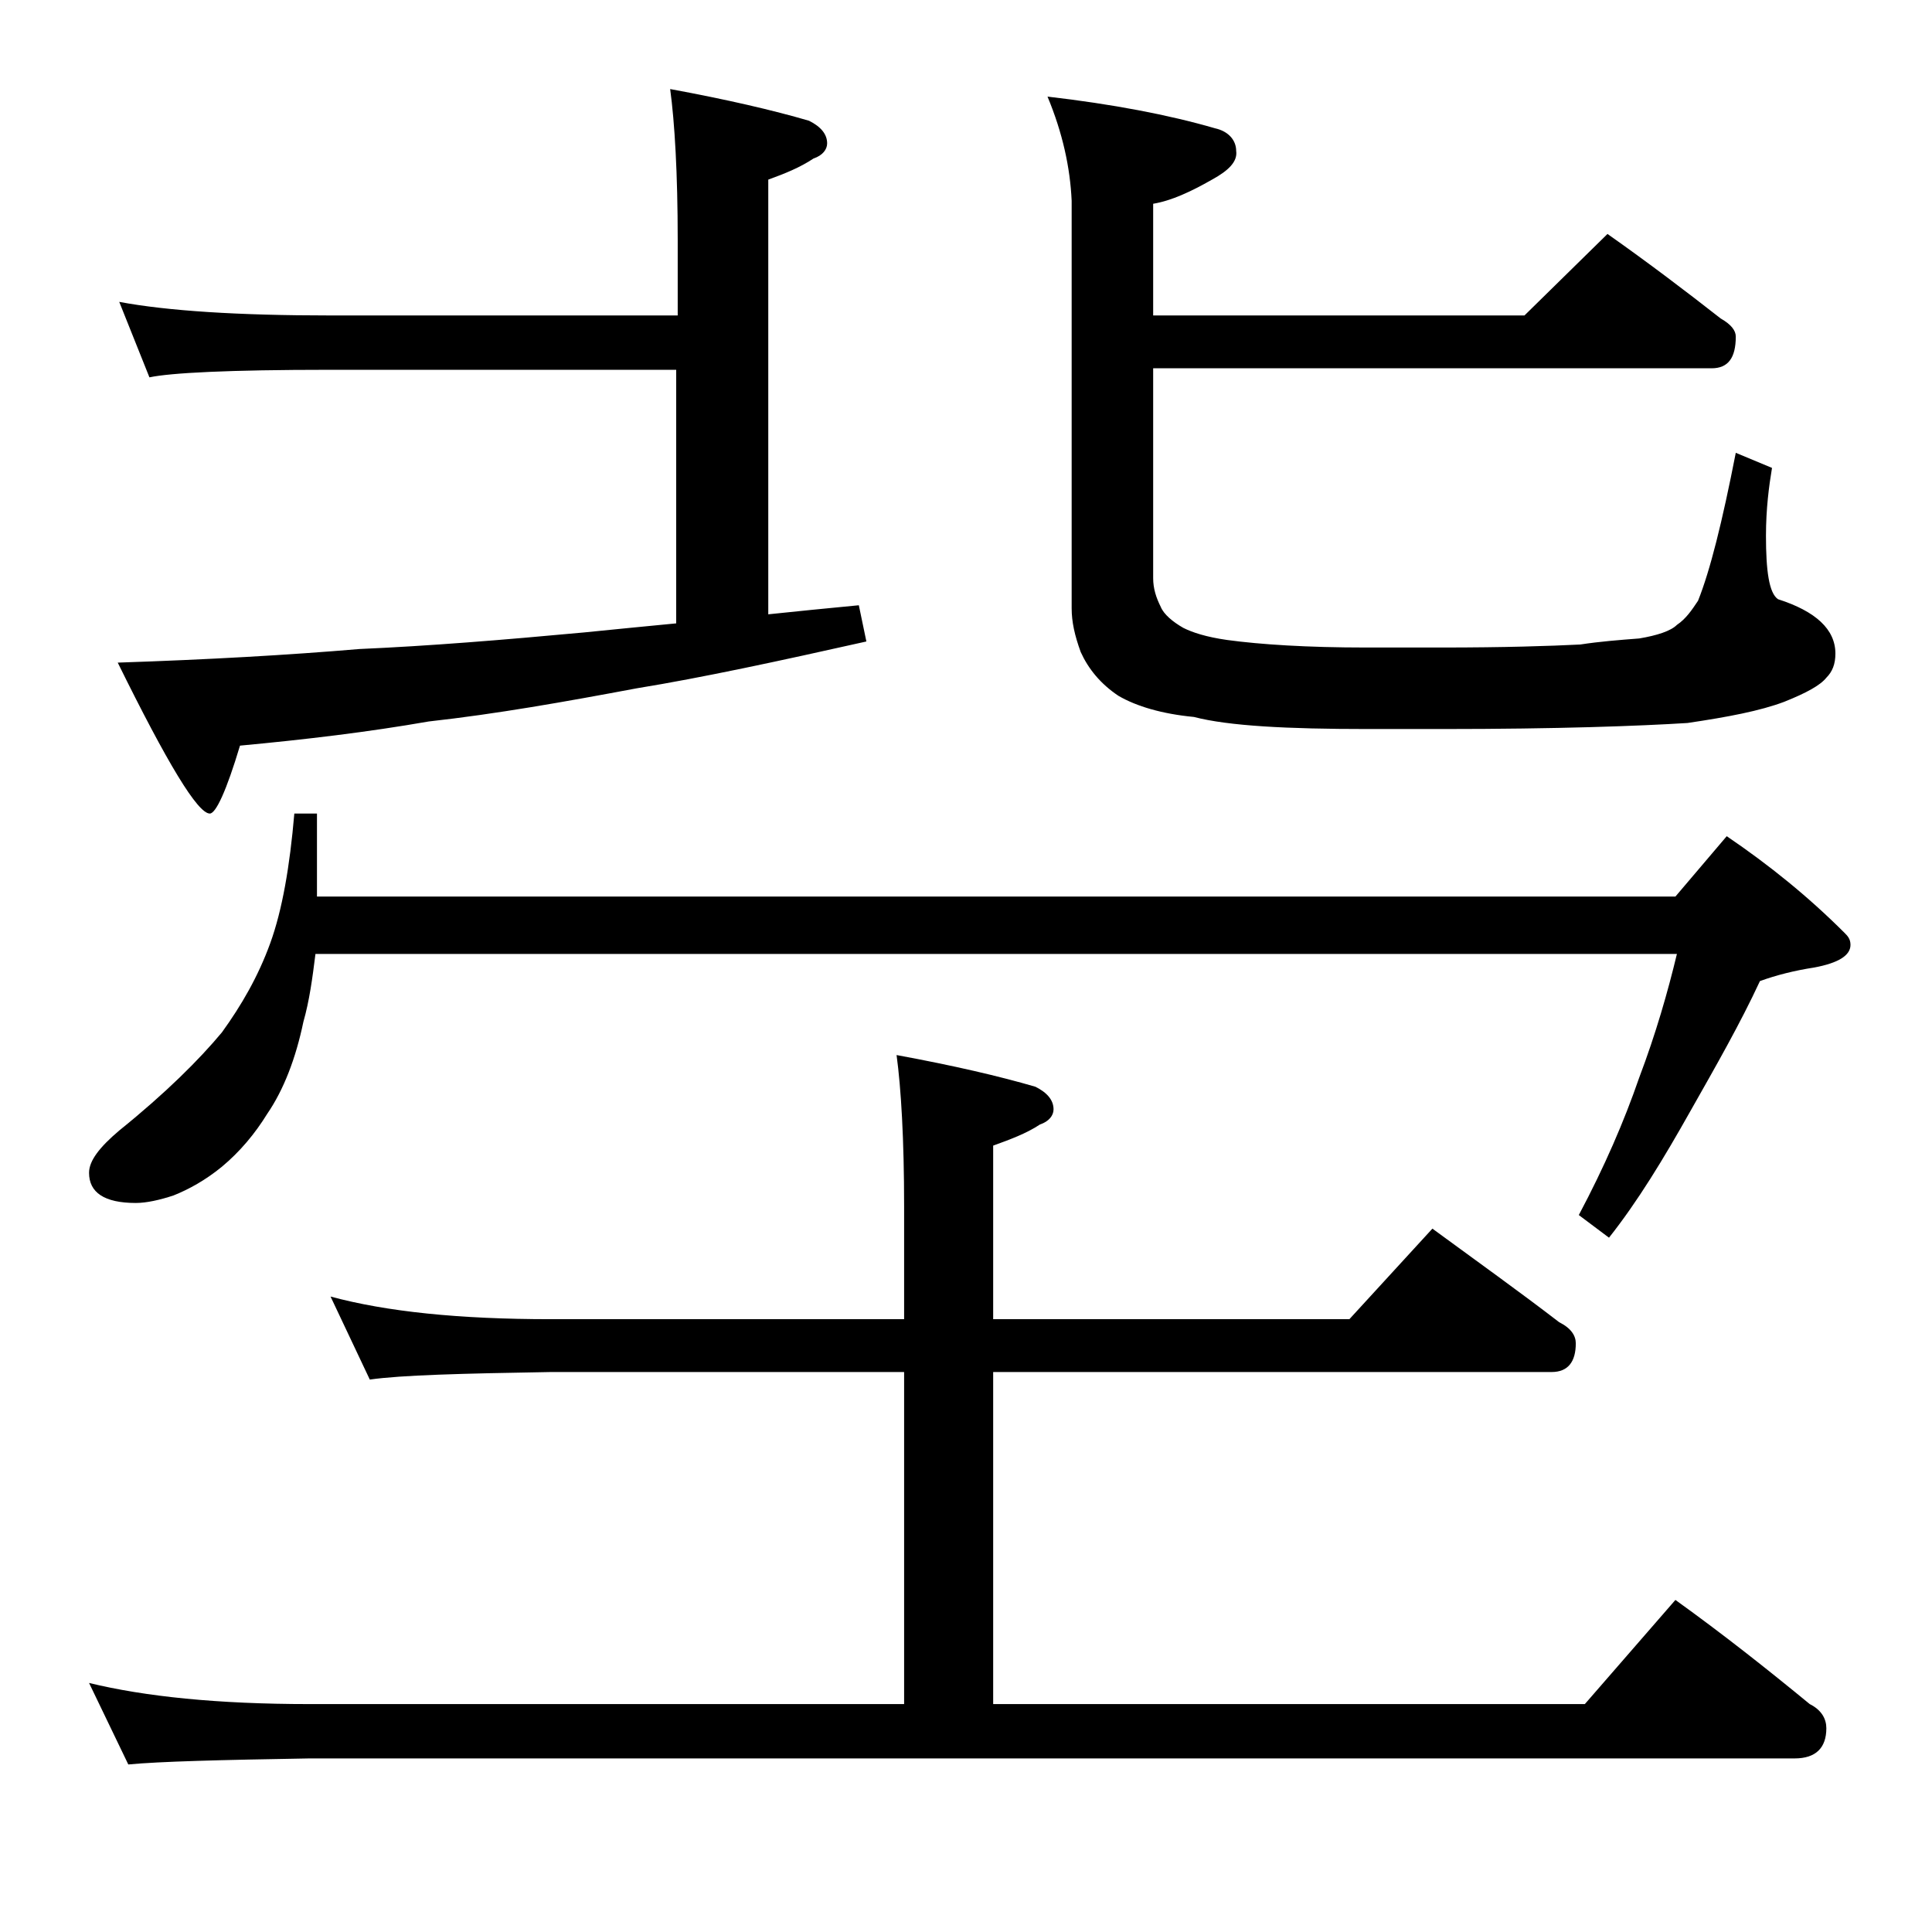 <?xml version="1.0" encoding="utf-8"?>
<!-- Generator: Adobe Illustrator 18.0.0, SVG Export Plug-In . SVG Version: 6.00 Build 0)  -->
<!DOCTYPE svg PUBLIC "-//W3C//DTD SVG 1.1//EN" "http://www.w3.org/Graphics/SVG/1.1/DTD/svg11.dtd">
<svg version="1.1" id="Layer_1" xmlns="http://www.w3.org/2000/svg" xmlns:xlink="http://www.w3.org/1999/xlink" x="0px" y="0px"
	 viewBox="0 0 128 128" enable-background="new 0 0 128 128" xml:space="preserve">
<path d="M19.5,53.9H21v5.5h90l3.4-4c2.8,1.9,5.4,4,7.8,6.4c0.2,0.2,0.4,0.4,0.4,0.8c0,0.7-0.8,1.2-2.4,1.5c-1.3,0.2-2.5,0.5-3.6,0.9
	c-1.3,2.8-2.9,5.6-4.6,8.6c-1.8,3.2-3.5,6-5.4,8.4l-2-1.5c1.7-3.2,3-6.2,4-9.1c1.1-2.9,1.9-5.7,2.5-8.2H20.9
	c-0.2,1.6-0.4,3.1-0.8,4.5c-0.5,2.4-1.3,4.5-2.4,6.1c-0.8,1.3-1.8,2.5-3,3.5c-1.1,0.9-2.2,1.5-3.2,1.9c-0.9,0.3-1.8,0.5-2.5,0.5
	c-2.1,0-3.1-0.7-3.1-2c0-0.8,0.7-1.7,2-2.8c3.1-2.5,5.3-4.7,6.8-6.5c1.3-1.8,2.4-3.7,3.2-5.9C18.7,60.3,19.2,57.4,19.5,53.9z
	 M21.9,85.9c3.7,1,8.5,1.5,14.6,1.5h23.4v-7.5c0-4.4-0.2-7.8-0.5-10c3.8,0.7,6.8,1.4,9.2,2.1c0.8,0.4,1.2,0.9,1.2,1.5
	c0,0.4-0.3,0.8-0.9,1c-0.9,0.6-2,1-3.1,1.4v11.5h23.6l5.5-6c3,2.2,5.8,4.2,8.4,6.2c0.8,0.4,1.1,0.9,1.1,1.4c0,1.2-0.5,1.9-1.6,1.9
	h-37v22H105l6-6.9c3.2,2.3,6.1,4.6,8.9,6.9c0.8,0.4,1.1,1,1.1,1.6c0,1.3-0.7,2-2.1,2H20.5c-5.9,0.1-9.9,0.2-12,0.4l-2.6-5.4
	c3.7,0.9,8.5,1.4,14.6,1.4h39.4v-22H36.5c-5.9,0.1-9.9,0.2-12,0.5L21.9,85.9z M7.9,20c3.2,0.6,7.9,0.9,14,0.9h23v-5
	c0-4.4-0.2-7.8-0.5-10c3.8,0.7,6.8,1.4,9.2,2.1c0.8,0.4,1.2,0.9,1.2,1.5c0,0.4-0.3,0.8-0.9,1c-0.9,0.6-1.9,1-3,1.4v28.8
	c1.9-0.2,3.9-0.4,6-0.6l0.5,2.4c-5.8,1.3-10.9,2.4-15.2,3.1c-4.8,0.9-9.3,1.7-13.8,2.2c-4,0.7-8.2,1.2-12.5,1.6
	c-0.9,3-1.6,4.5-2,4.5c-0.8,0-2.8-3.3-6.1-10c6-0.2,11.3-0.5,16-0.9c4.6-0.2,9.5-0.6,14.9-1.1c2-0.2,4-0.4,6.1-0.6V24.5h-23
	c-6.6,0-10.5,0.2-11.9,0.5L7.9,20z M69.4,6.4c4.3,0.5,8,1.2,11.1,2.1c0.9,0.2,1.4,0.8,1.4,1.5c0.1,0.7-0.5,1.3-1.6,1.9
	c-1.4,0.8-2.7,1.4-3.9,1.6v7.4H101l5.5-5.4c2.7,1.9,5.2,3.8,7.5,5.6c0.7,0.4,1,0.8,1,1.2c0,1.4-0.5,2.1-1.6,2.1h-37v13.9
	c0,0.7,0.2,1.3,0.5,1.9c0.2,0.5,0.8,1,1.5,1.4c0.6,0.3,1.5,0.6,2.9,0.8c2.2,0.3,5.3,0.5,9.2,0.5h5c4.2,0,7.2-0.1,9.2-0.2
	c1.3-0.2,2.6-0.3,3.9-0.4c1.2-0.2,2.1-0.5,2.5-0.9c0.6-0.4,1-1,1.4-1.6c0.8-2,1.6-5.2,2.5-9.8l2.4,1c-0.2,1.2-0.4,2.7-0.4,4.5
	c0,2.3,0.2,3.8,0.8,4.2c2.5,0.8,3.8,2,3.8,3.6c0,0.7-0.2,1.2-0.6,1.6c-0.4,0.5-1.3,1-2.8,1.6c-1.6,0.6-3.7,1-6.4,1.4
	c-3.2,0.2-8.6,0.4-16.2,0.4h-5c-5.3,0-9.2-0.2-11.5-0.8c-2.1-0.2-3.8-0.7-5-1.4c-1.2-0.8-2-1.8-2.5-2.9c-0.4-1.1-0.6-2-0.6-2.9v-27
	C70.9,11.1,70.4,8.8,69.4,6.4z"/>
</svg>
